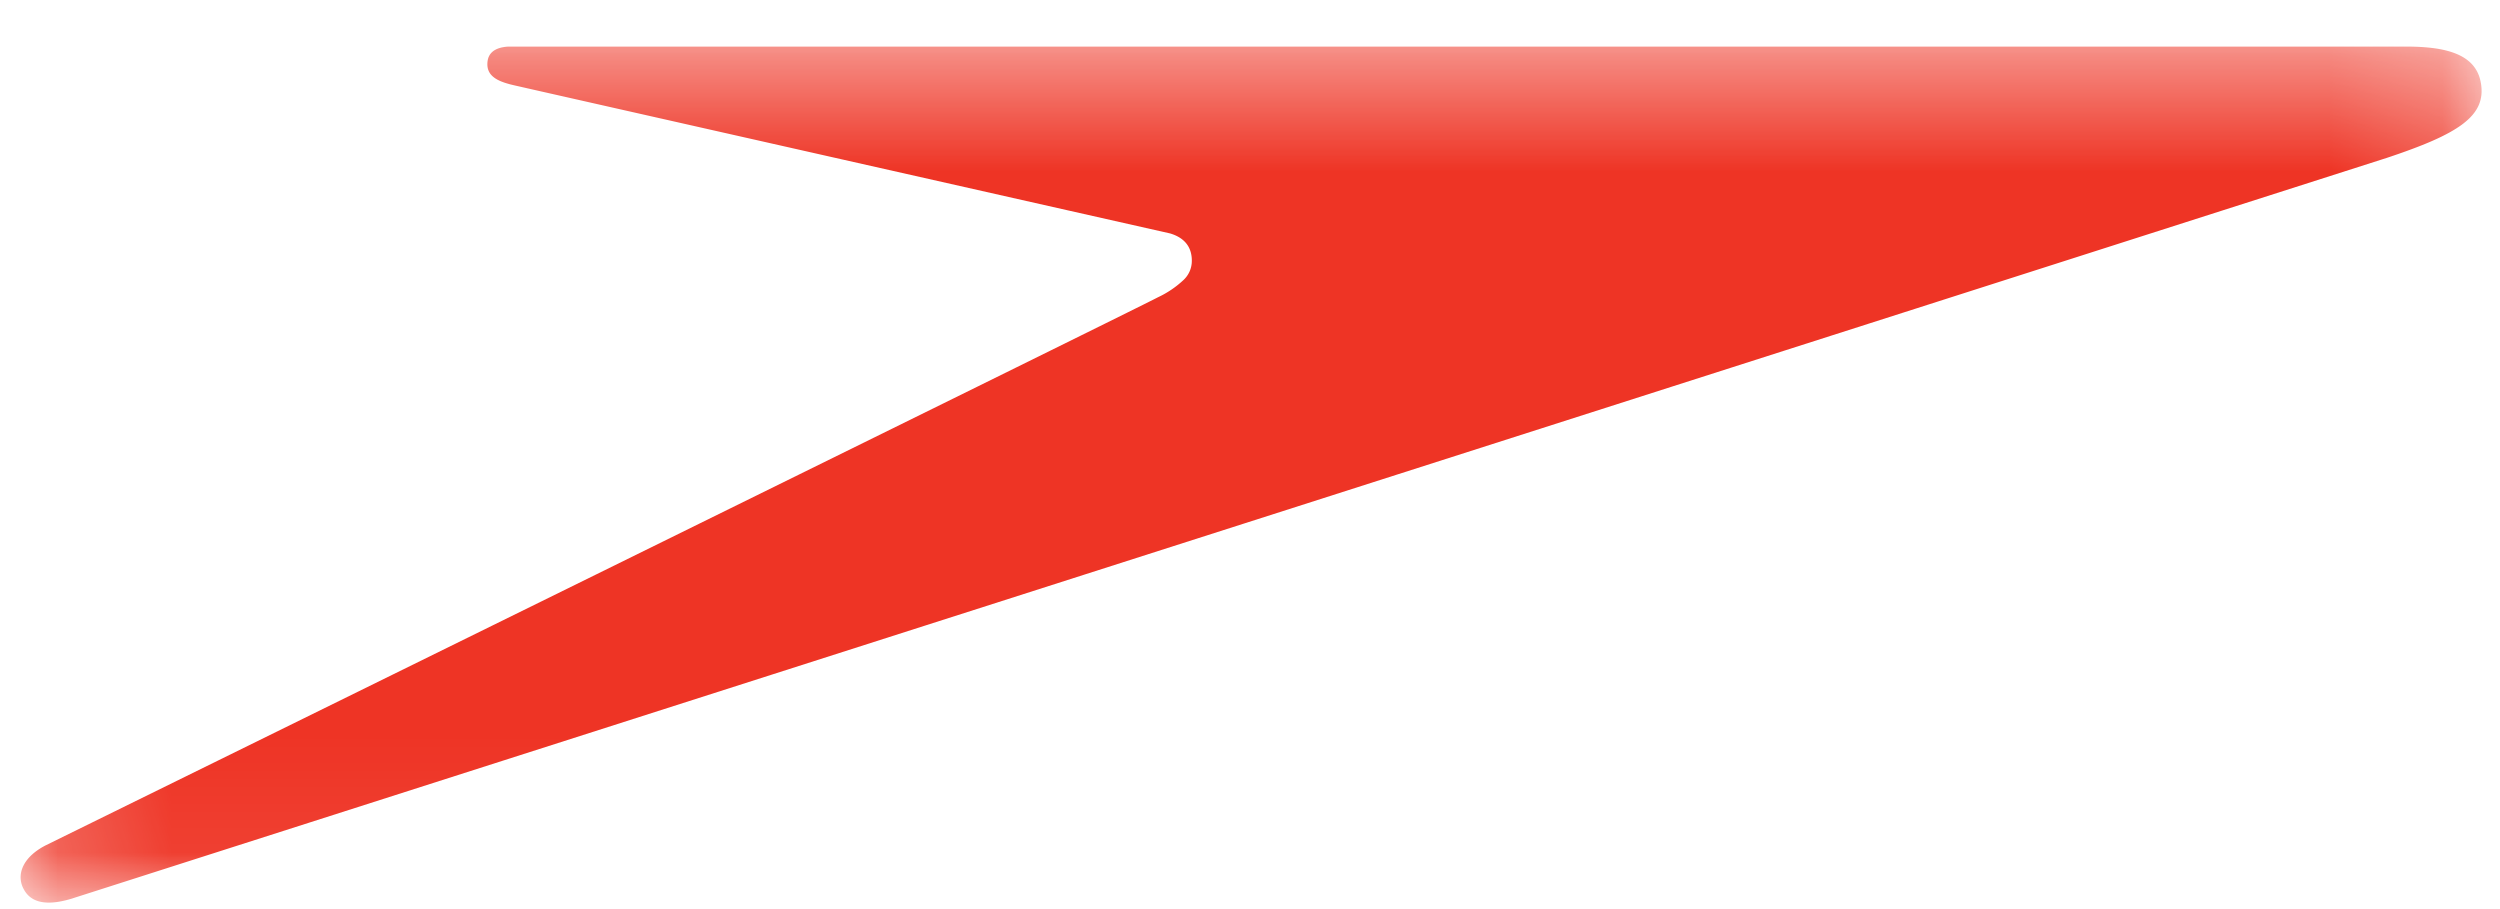 <svg xmlns="http://www.w3.org/2000/svg" xmlns:xlink="http://www.w3.org/1999/xlink" width="22" height="8" viewBox="0 0 22 8">
    <defs>
        <path id="a" d="M.181.41h21.657v7.533H.181z"/>
    </defs>
    <g fill="none" fill-rule="evenodd">
        <mask id="b" fill="#fff">
            <use xlink:href="#a"/>
        </mask>
        <path fill="#EE3425" d="M.628 7.909C.326 8 .233 7.89.195 7.795.15 7.672.217 7.535.4 7.44c0 0 9.663-4.753 9.79-4.824a.86.86 0 0 0 .226-.153.23.23 0 0 0 .072-.17c0-.115-.06-.2-.192-.239 0 0-5.731-1.293-5.783-1.306-.144-.034-.24-.085-.222-.212.008-.055.046-.118.182-.126h16.702c.357 0 .615.069.657.322.05.293-.206.45-.827.657L.628 7.909z" mask="url(#b)"/>
    </g>
</svg>
